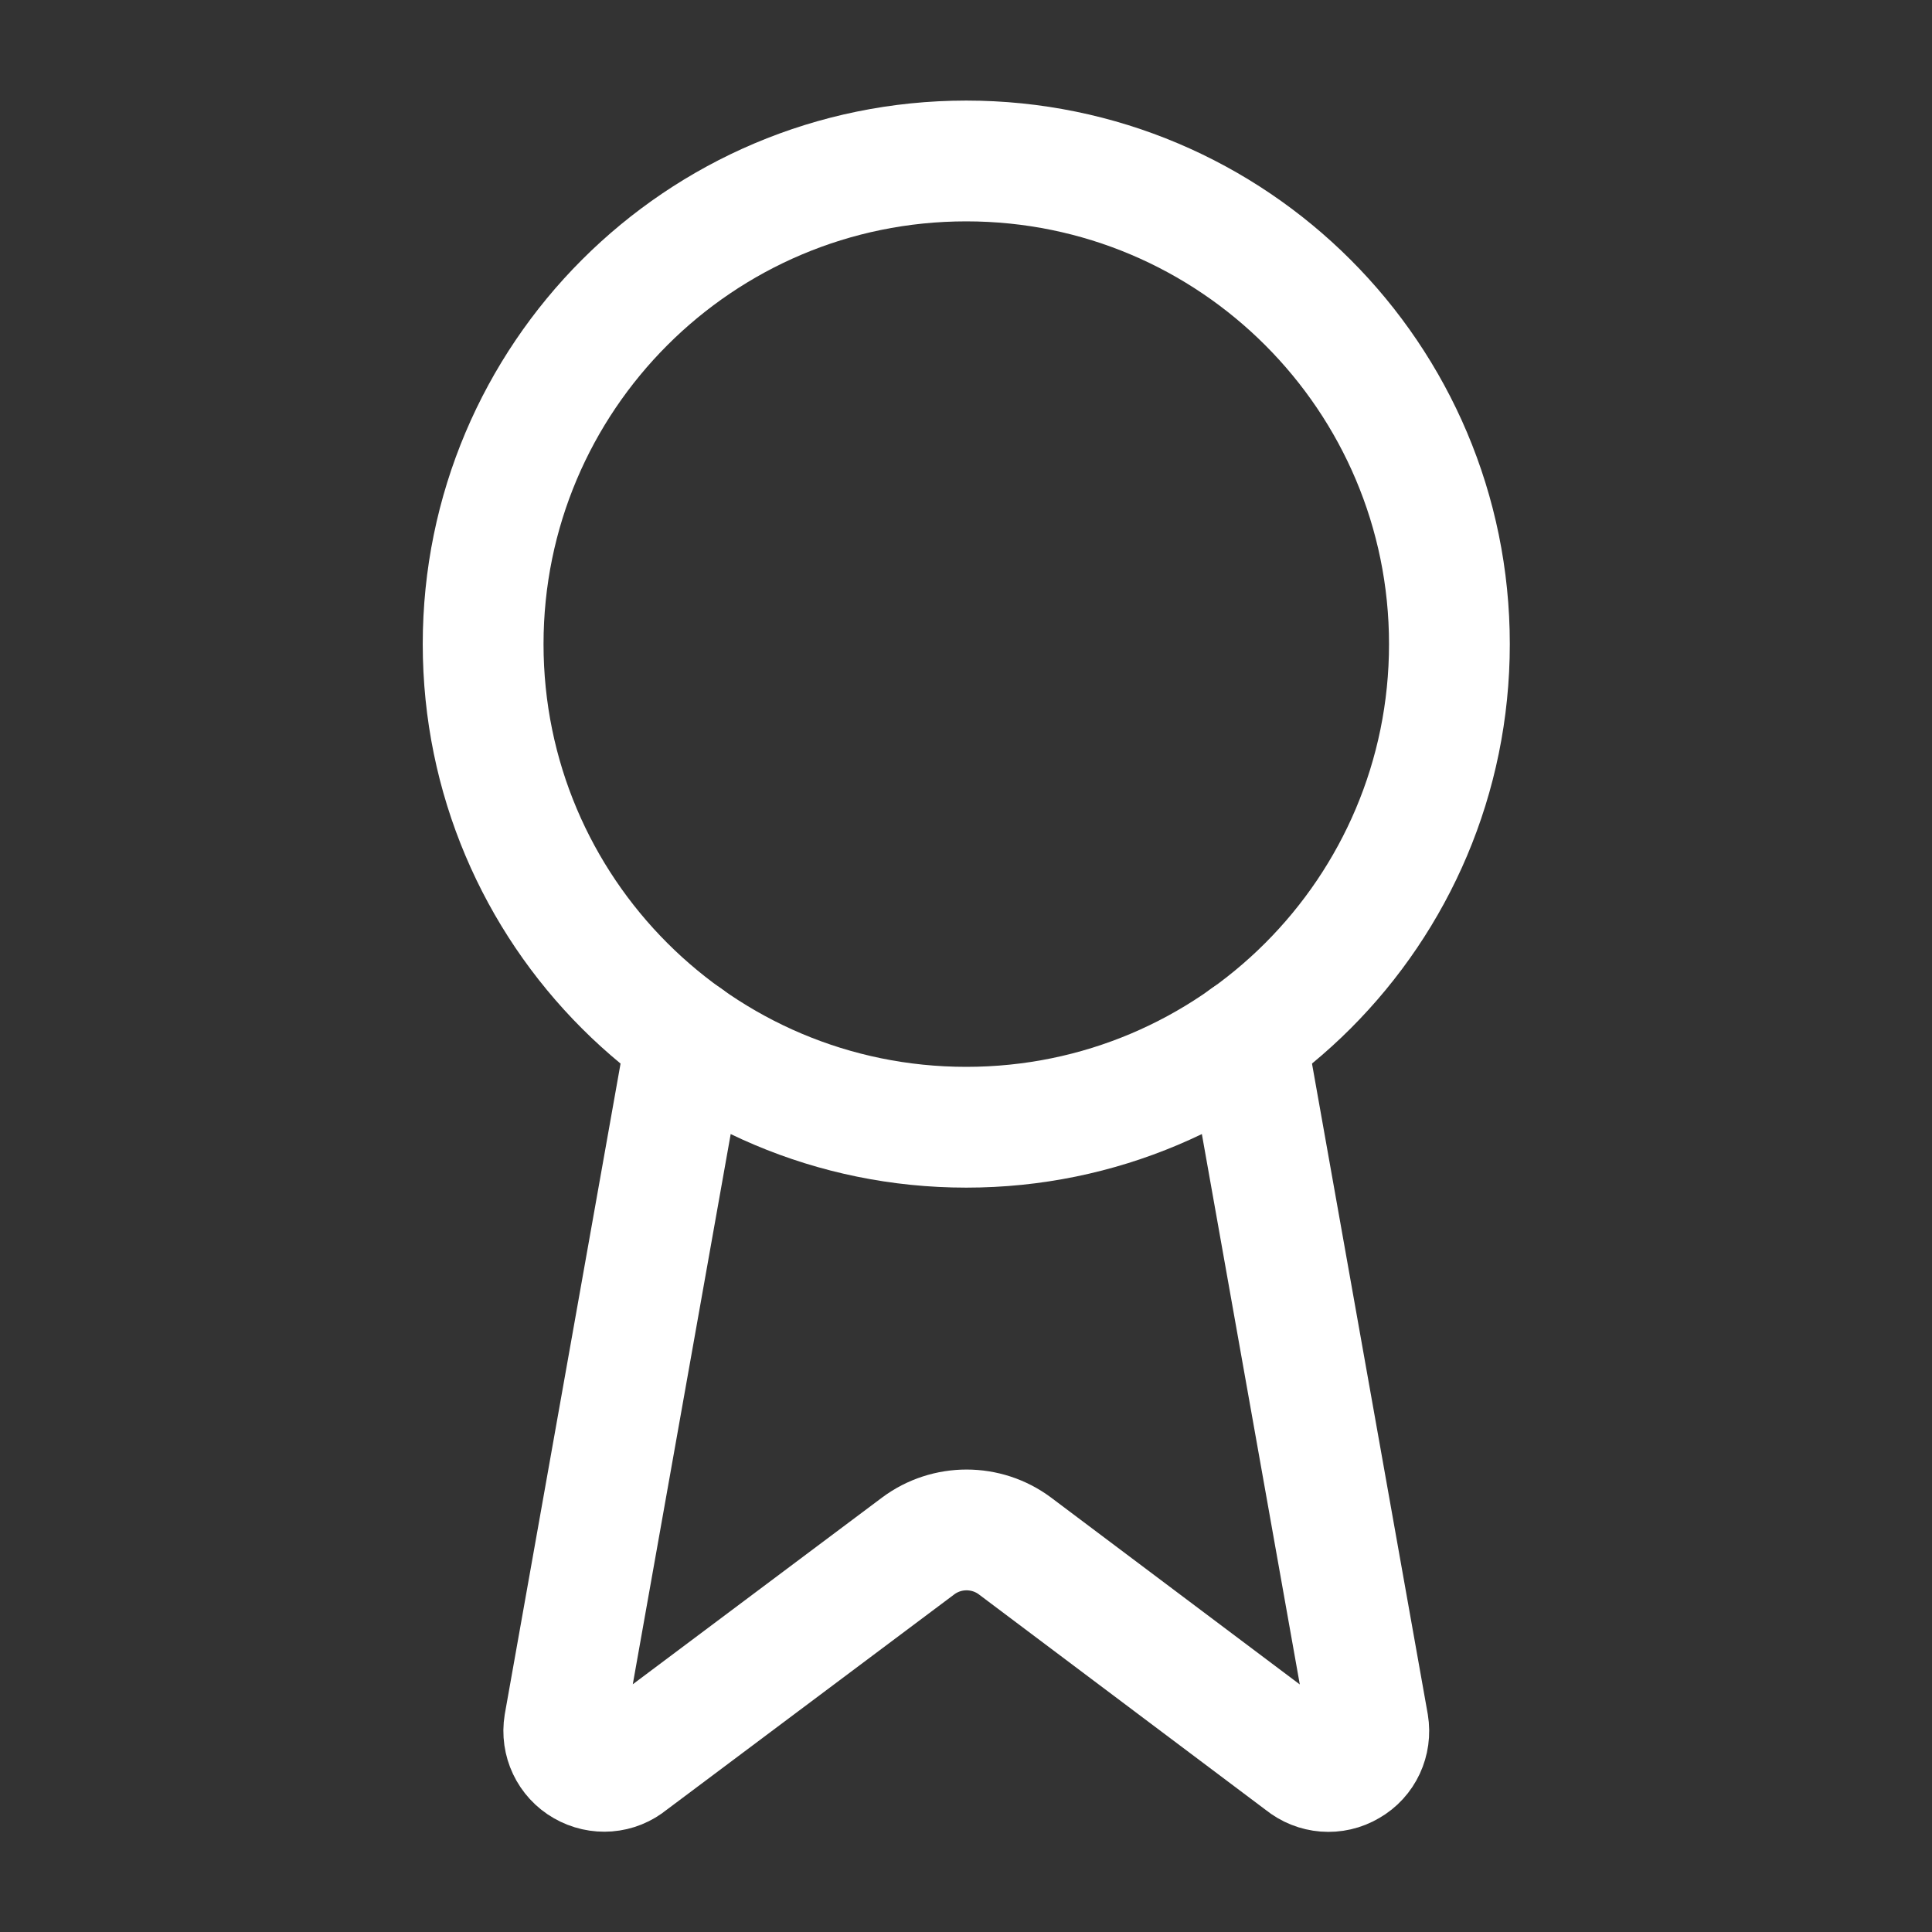 <?xml version="1.0" encoding="UTF-8"?>
<svg xmlns="http://www.w3.org/2000/svg" xmlns:xlink="http://www.w3.org/1999/xlink" width="28px" height="28px" viewBox="0 0 28 28" version="1.1">
<rect x="0" y="0" width="28" height="28" fill="#333333" stroke="none"/>
<g id="surface1">
<path style="fill:none;stroke-width:1.5;stroke-linecap:round;stroke-linejoin:round;stroke:rgb(100%,100%,100%);stroke-opacity:1;stroke-miterlimit:10;" d="M 15.475 12.89 L 16.992 21.415 C 17.026 21.622 16.932 21.827 16.751 21.93 C 16.57 22.038 16.343 22.018 16.182 21.887 L 12.603 19.198 C 12.248 18.934 11.759 18.934 11.404 19.198 L 7.818 21.884 C 7.657 22.018 7.433 22.034 7.252 21.93 C 7.071 21.827 6.974 21.622 7.008 21.415 L 8.525 12.89 " transform="matrix(1.167,0,0,1.167,0,0)"/>
<path style="fill:none;stroke-width:1.5;stroke-linecap:round;stroke-linejoin:round;stroke:rgb(100%,100%,100%);stroke-opacity:1;stroke-miterlimit:10;" d="M 18 7.999 C 18 4.687 15.315 1.999 12 1.999 C 8.685 1.999 6 4.687 6 7.999 C 6 11.313 8.685 13.999 12 13.999 C 15.315 13.999 18 11.313 18 7.999 Z M 18 7.999 " transform="matrix(1.167,0,0,1.167,0,0)"/>
</g>
</svg>
